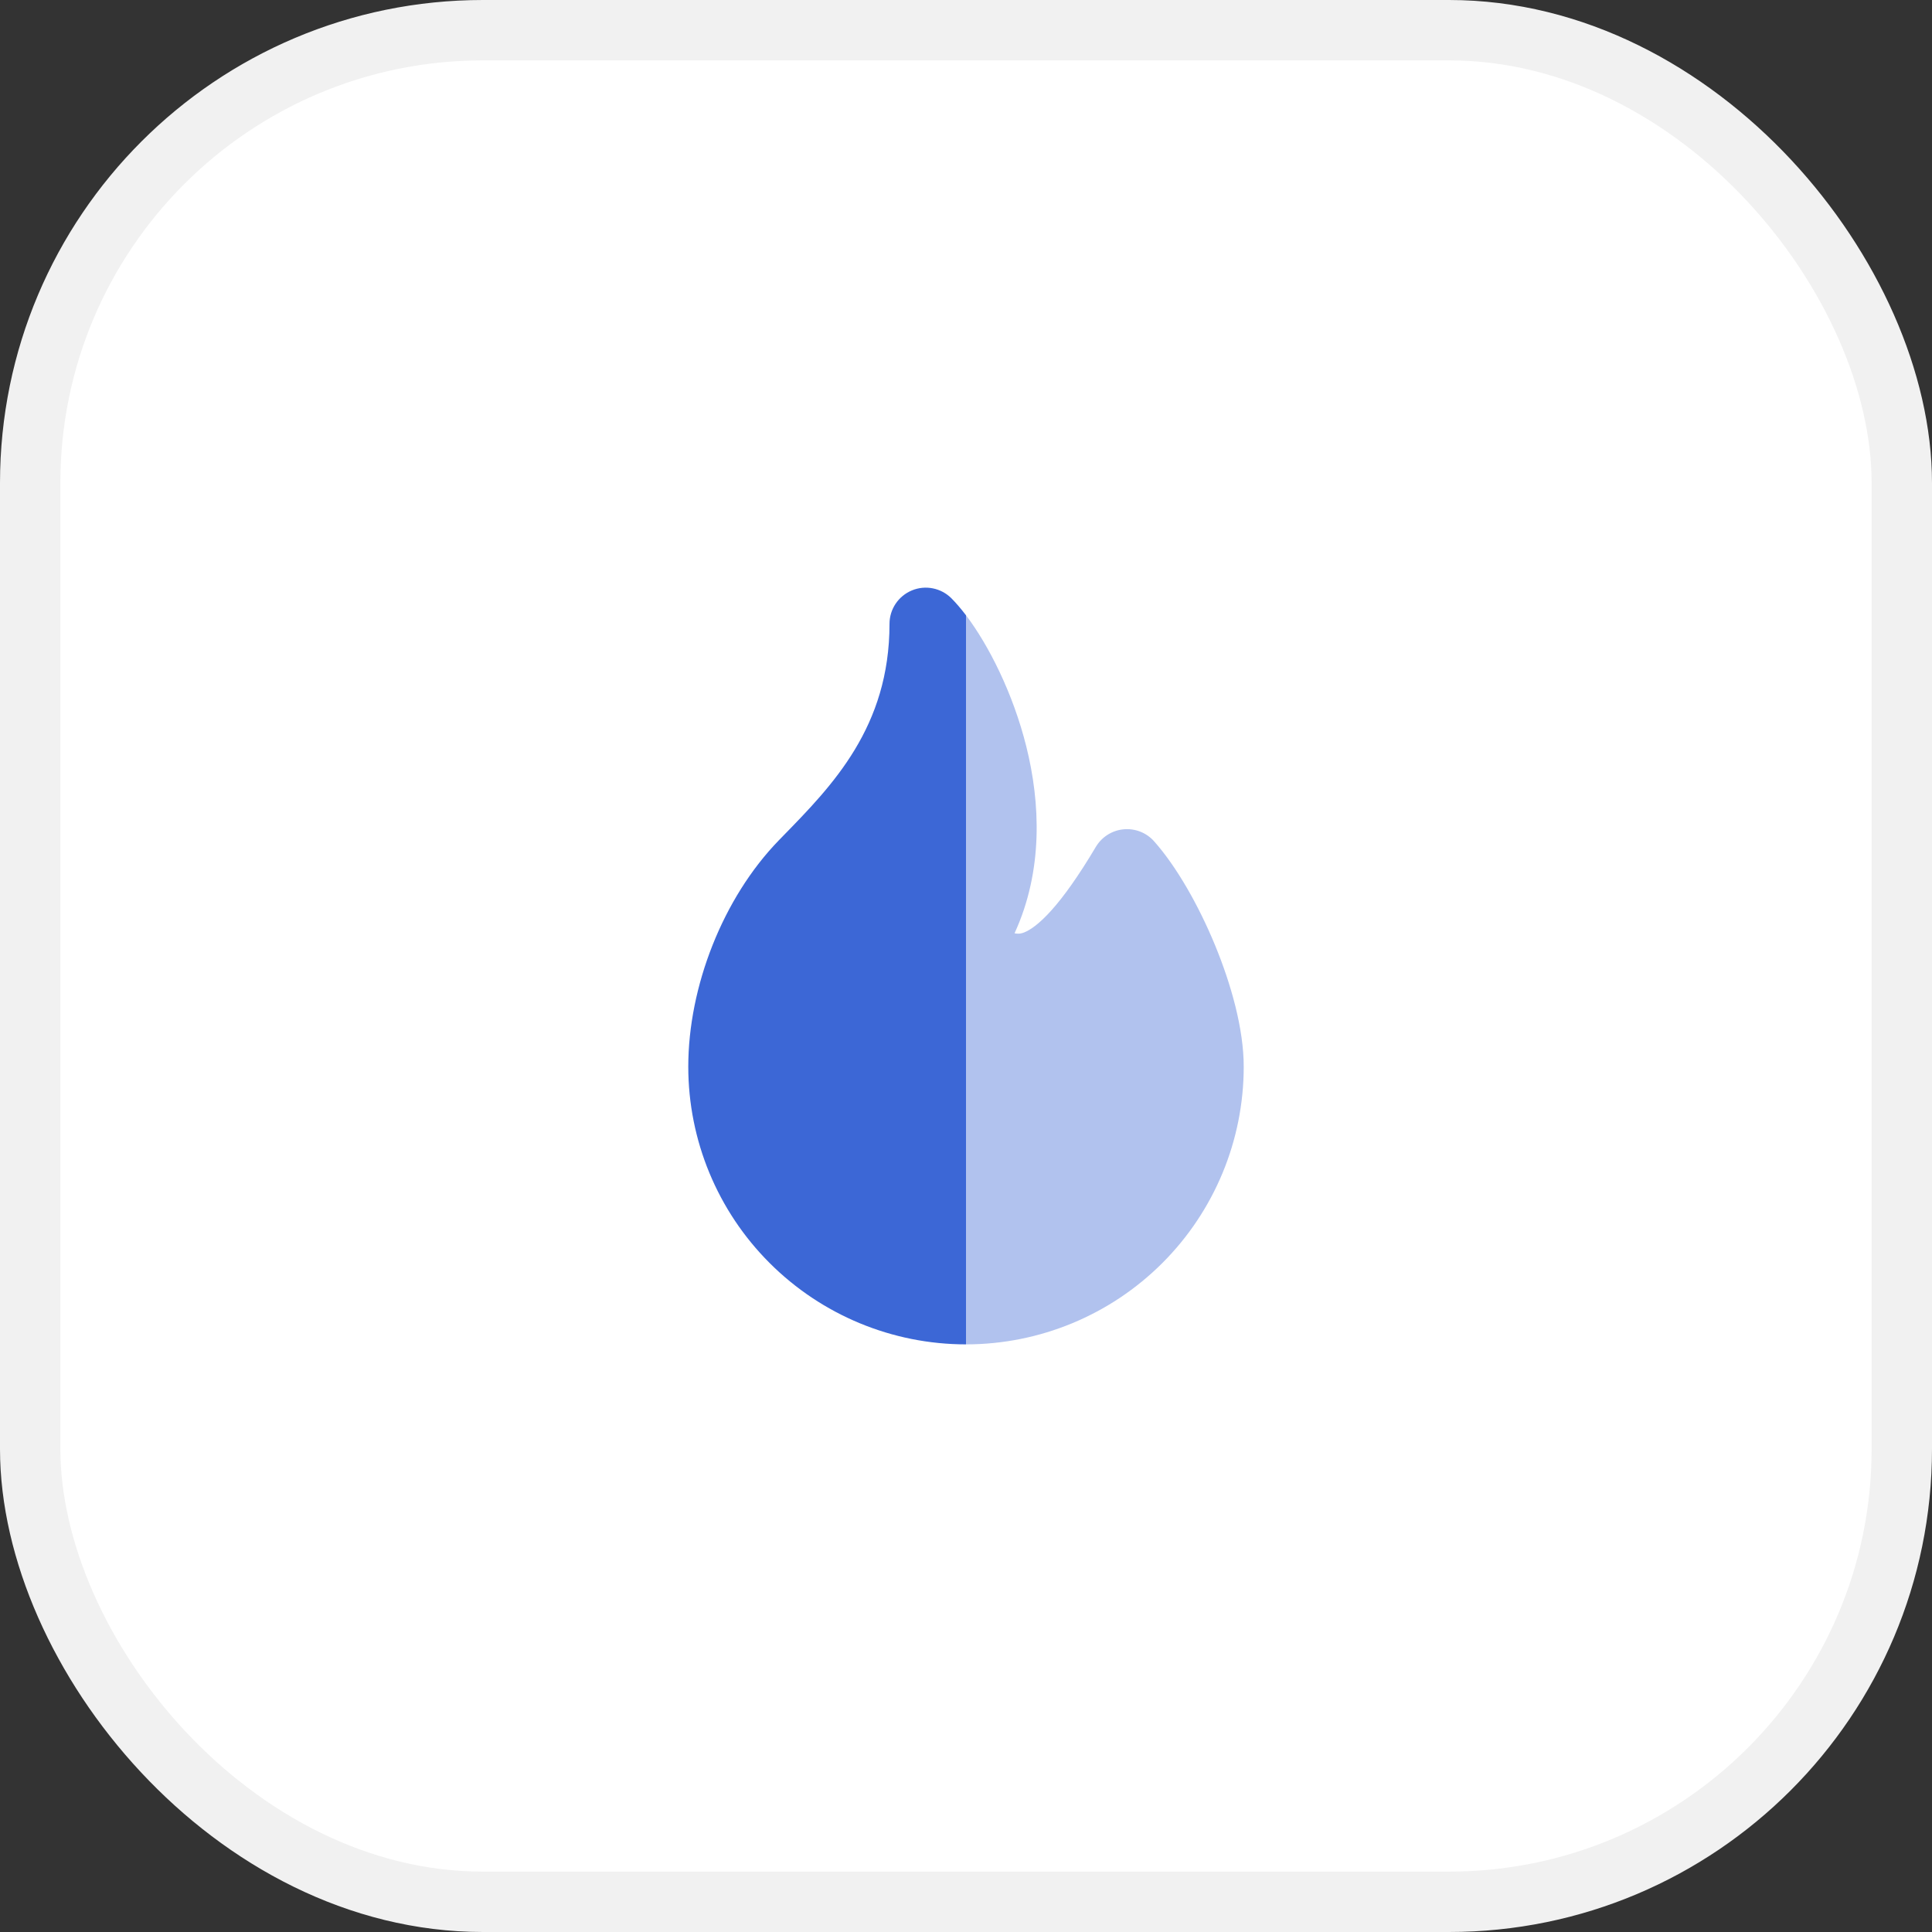 <?xml version="1.0" encoding="UTF-8"?> <svg xmlns="http://www.w3.org/2000/svg" width="32" height="32" viewBox="0 0 32 32" fill="none"><rect x="0" y="0" width="32" height="32" fill="#333333" stroke="none"/><rect x="0.5" y="0.5" width="31" height="31" rx="7.5" fill="white"></rect><rect x="0.5" y="0.5" width="31" height="31" rx="7.5" stroke="#F1F1F1"></rect><path d="M15.104 9.779C15.328 9.686 15.586 9.738 15.758 9.909C15.835 9.987 15.917 10.082 16 10.191V22.267C14.78 22.267 13.61 21.782 12.747 20.919C11.884 20.057 11.4 18.887 11.4 17.667C11.4 16.344 11.972 14.872 12.903 13.915L12.971 13.845C13.788 13.009 14.733 12.04 14.733 10.333C14.733 10.091 14.879 9.872 15.104 9.779Z" fill="#3C67D6"></path><path opacity="0.4" d="M16.999 12.365C17.231 13.295 17.282 14.418 16.804 15.458C16.875 15.473 16.924 15.46 16.966 15.443C17.057 15.406 17.205 15.312 17.414 15.079C17.621 14.848 17.864 14.509 18.151 14.026C18.249 13.862 18.419 13.754 18.61 13.736C18.8 13.718 18.988 13.791 19.115 13.934C19.49 14.356 19.855 15.001 20.124 15.653C20.392 16.303 20.6 17.043 20.6 17.667C20.6 18.887 20.115 20.057 19.253 20.919C18.39 21.782 17.22 22.267 16 22.267V10.191C16.374 10.685 16.778 11.479 16.999 12.365Z" fill="#3C67D6"></path></svg> 